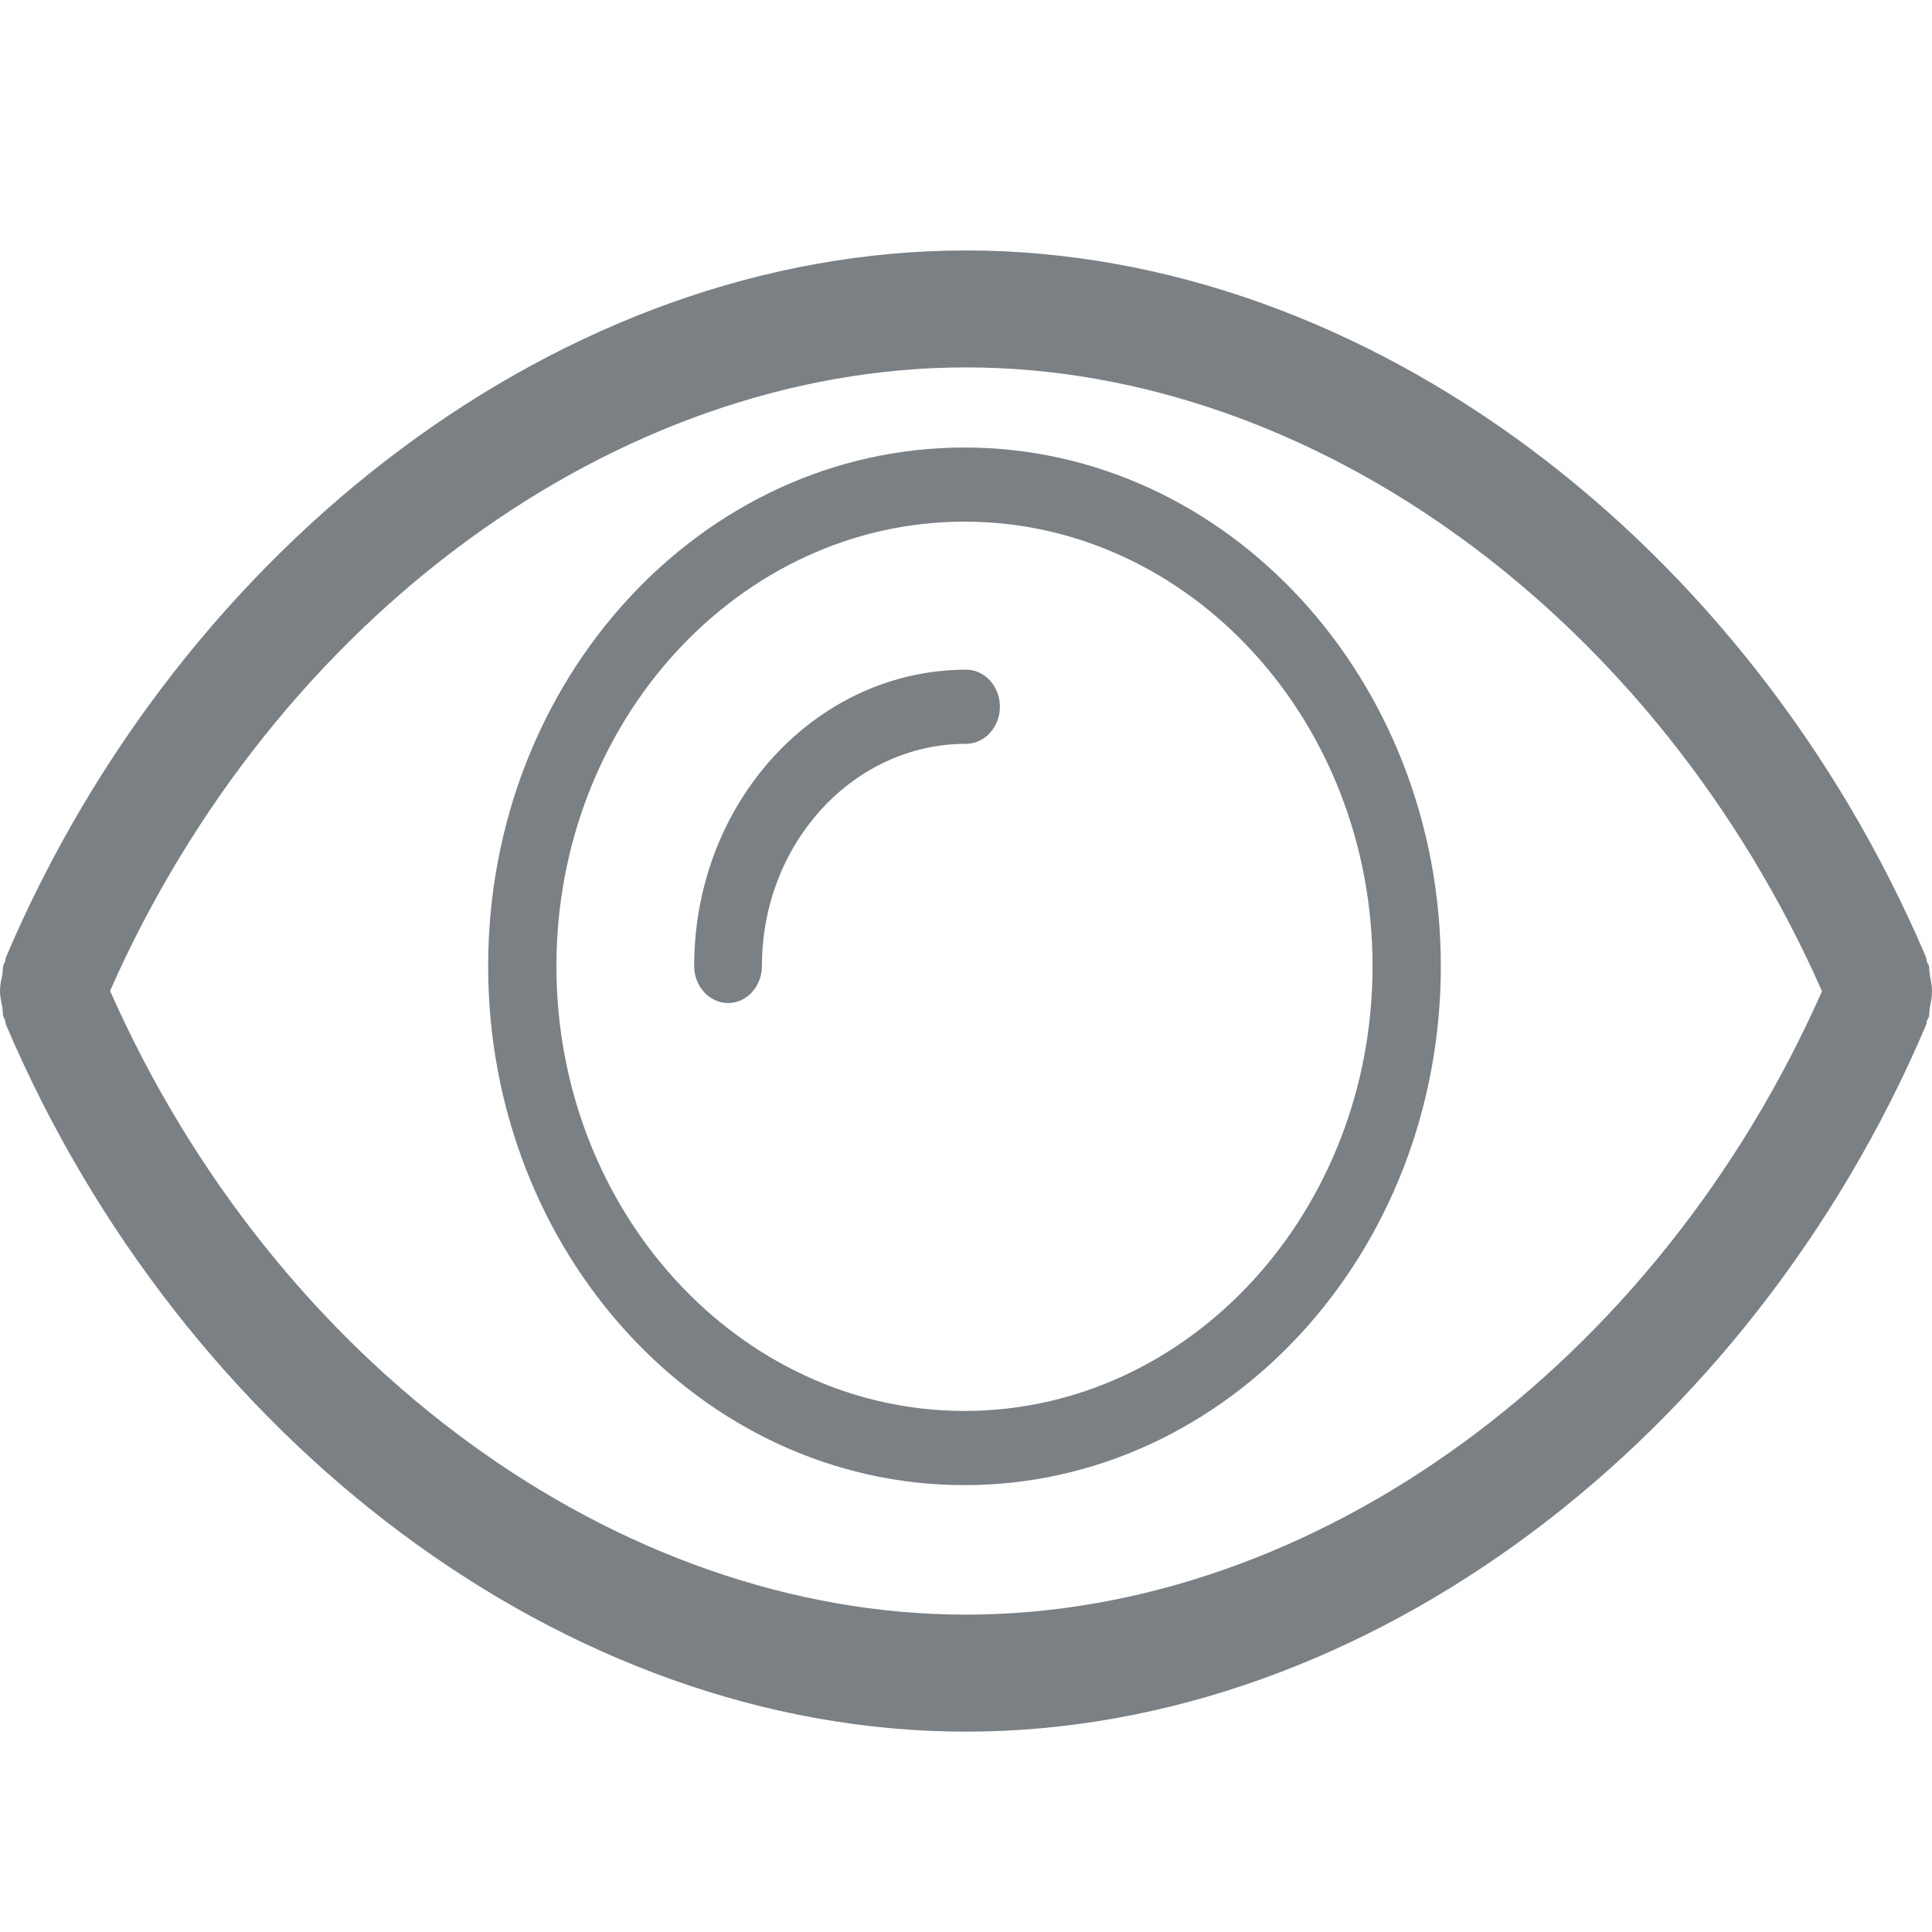 <?xml version="1.0" encoding="utf-8"?>
<!-- Generator: Adobe Illustrator 16.2.0, SVG Export Plug-In . SVG Version: 6.00 Build 0)  -->
<!DOCTYPE svg PUBLIC "-//W3C//DTD SVG 1.1//EN" "http://www.w3.org/Graphics/SVG/1.1/DTD/svg11.dtd">
<svg version="1.1" id="Layer_1" xmlns="http://www.w3.org/2000/svg" xmlns:xlink="http://www.w3.org/1999/xlink" x="0px" y="0px"
	 width="30px" height="30px" viewBox="0 0 30 30" enable-background="new 0 0 30 30" xml:space="preserve">
<g id="Eye_1_">
	<g id="eye_2_">
		<path fill="#7B8085" d="M29.966,15.133c-0.009-0.046-0.004-0.096-0.017-0.146c-0.006-0.02-0.023-0.032-0.026-0.048
			c-0.009-0.027-0.006-0.058-0.021-0.087C27.178,8.466,21.252,3.889,15,3.889S2.822,8.46,0.099,14.849
			c-0.015,0.025-0.013,0.057-0.021,0.083c-0.005,0.02-0.018,0.03-0.024,0.05c-0.014,0.046-0.008,0.095-0.016,0.146
			C0.019,15.213,0,15.298,0,15.385c0,0.088,0.019,0.172,0.037,0.258c0.008,0.046,0.002,0.097,0.016,0.147
			c0.007,0.018,0.02,0.031,0.024,0.047c0.009,0.027,0.007,0.059,0.021,0.086C2.822,22.313,8.748,26.889,15,26.889
			S27.178,22.32,29.902,15.93c0.015-0.026,0.012-0.055,0.021-0.084c0.003-0.02,0.021-0.029,0.026-0.049
			c0.013-0.046,0.008-0.097,0.017-0.147C29.982,15.564,30,15.48,30,15.392C30,15.307,29.982,15.222,29.966,15.133z M15,25.072
			c-5.411,0-10.724-3.882-13.291-9.686C4.275,9.584,9.589,5.705,15,5.705c5.41,0,10.724,3.881,13.292,9.686
			C25.726,21.193,20.414,25.072,15,25.072z"/>
		<path fill="#7B8085" d="M15,10.398c-0.002,0-0.002,0.001-0.004,0.001c-2.331,0.005-4.217,2.062-4.217,4.601
			c0,0.316,0.237,0.575,0.527,0.575s0.525-0.258,0.525-0.575c0-1.902,1.419-3.45,3.168-3.45l0,0c0.291,0,0.527-0.259,0.527-0.574
			C15.527,10.656,15.291,10.398,15,10.398z"/>
		<path fill="#7B8085" d="M14.976,6.949c-4.083,0-7.396,3.604-7.396,8.054c0,4.451,3.313,8.058,7.396,8.058s7.397-3.607,7.397-8.058
			C22.373,10.553,19.059,6.949,14.976,6.949z M14.976,21.909c-3.493,0-6.336-3.097-6.336-6.906c0-3.806,2.843-6.903,6.336-6.903
			c3.497,0,6.337,3.097,6.337,6.903C21.313,18.812,18.473,21.909,14.976,21.909z"/>
	</g>
</g>
</svg>
